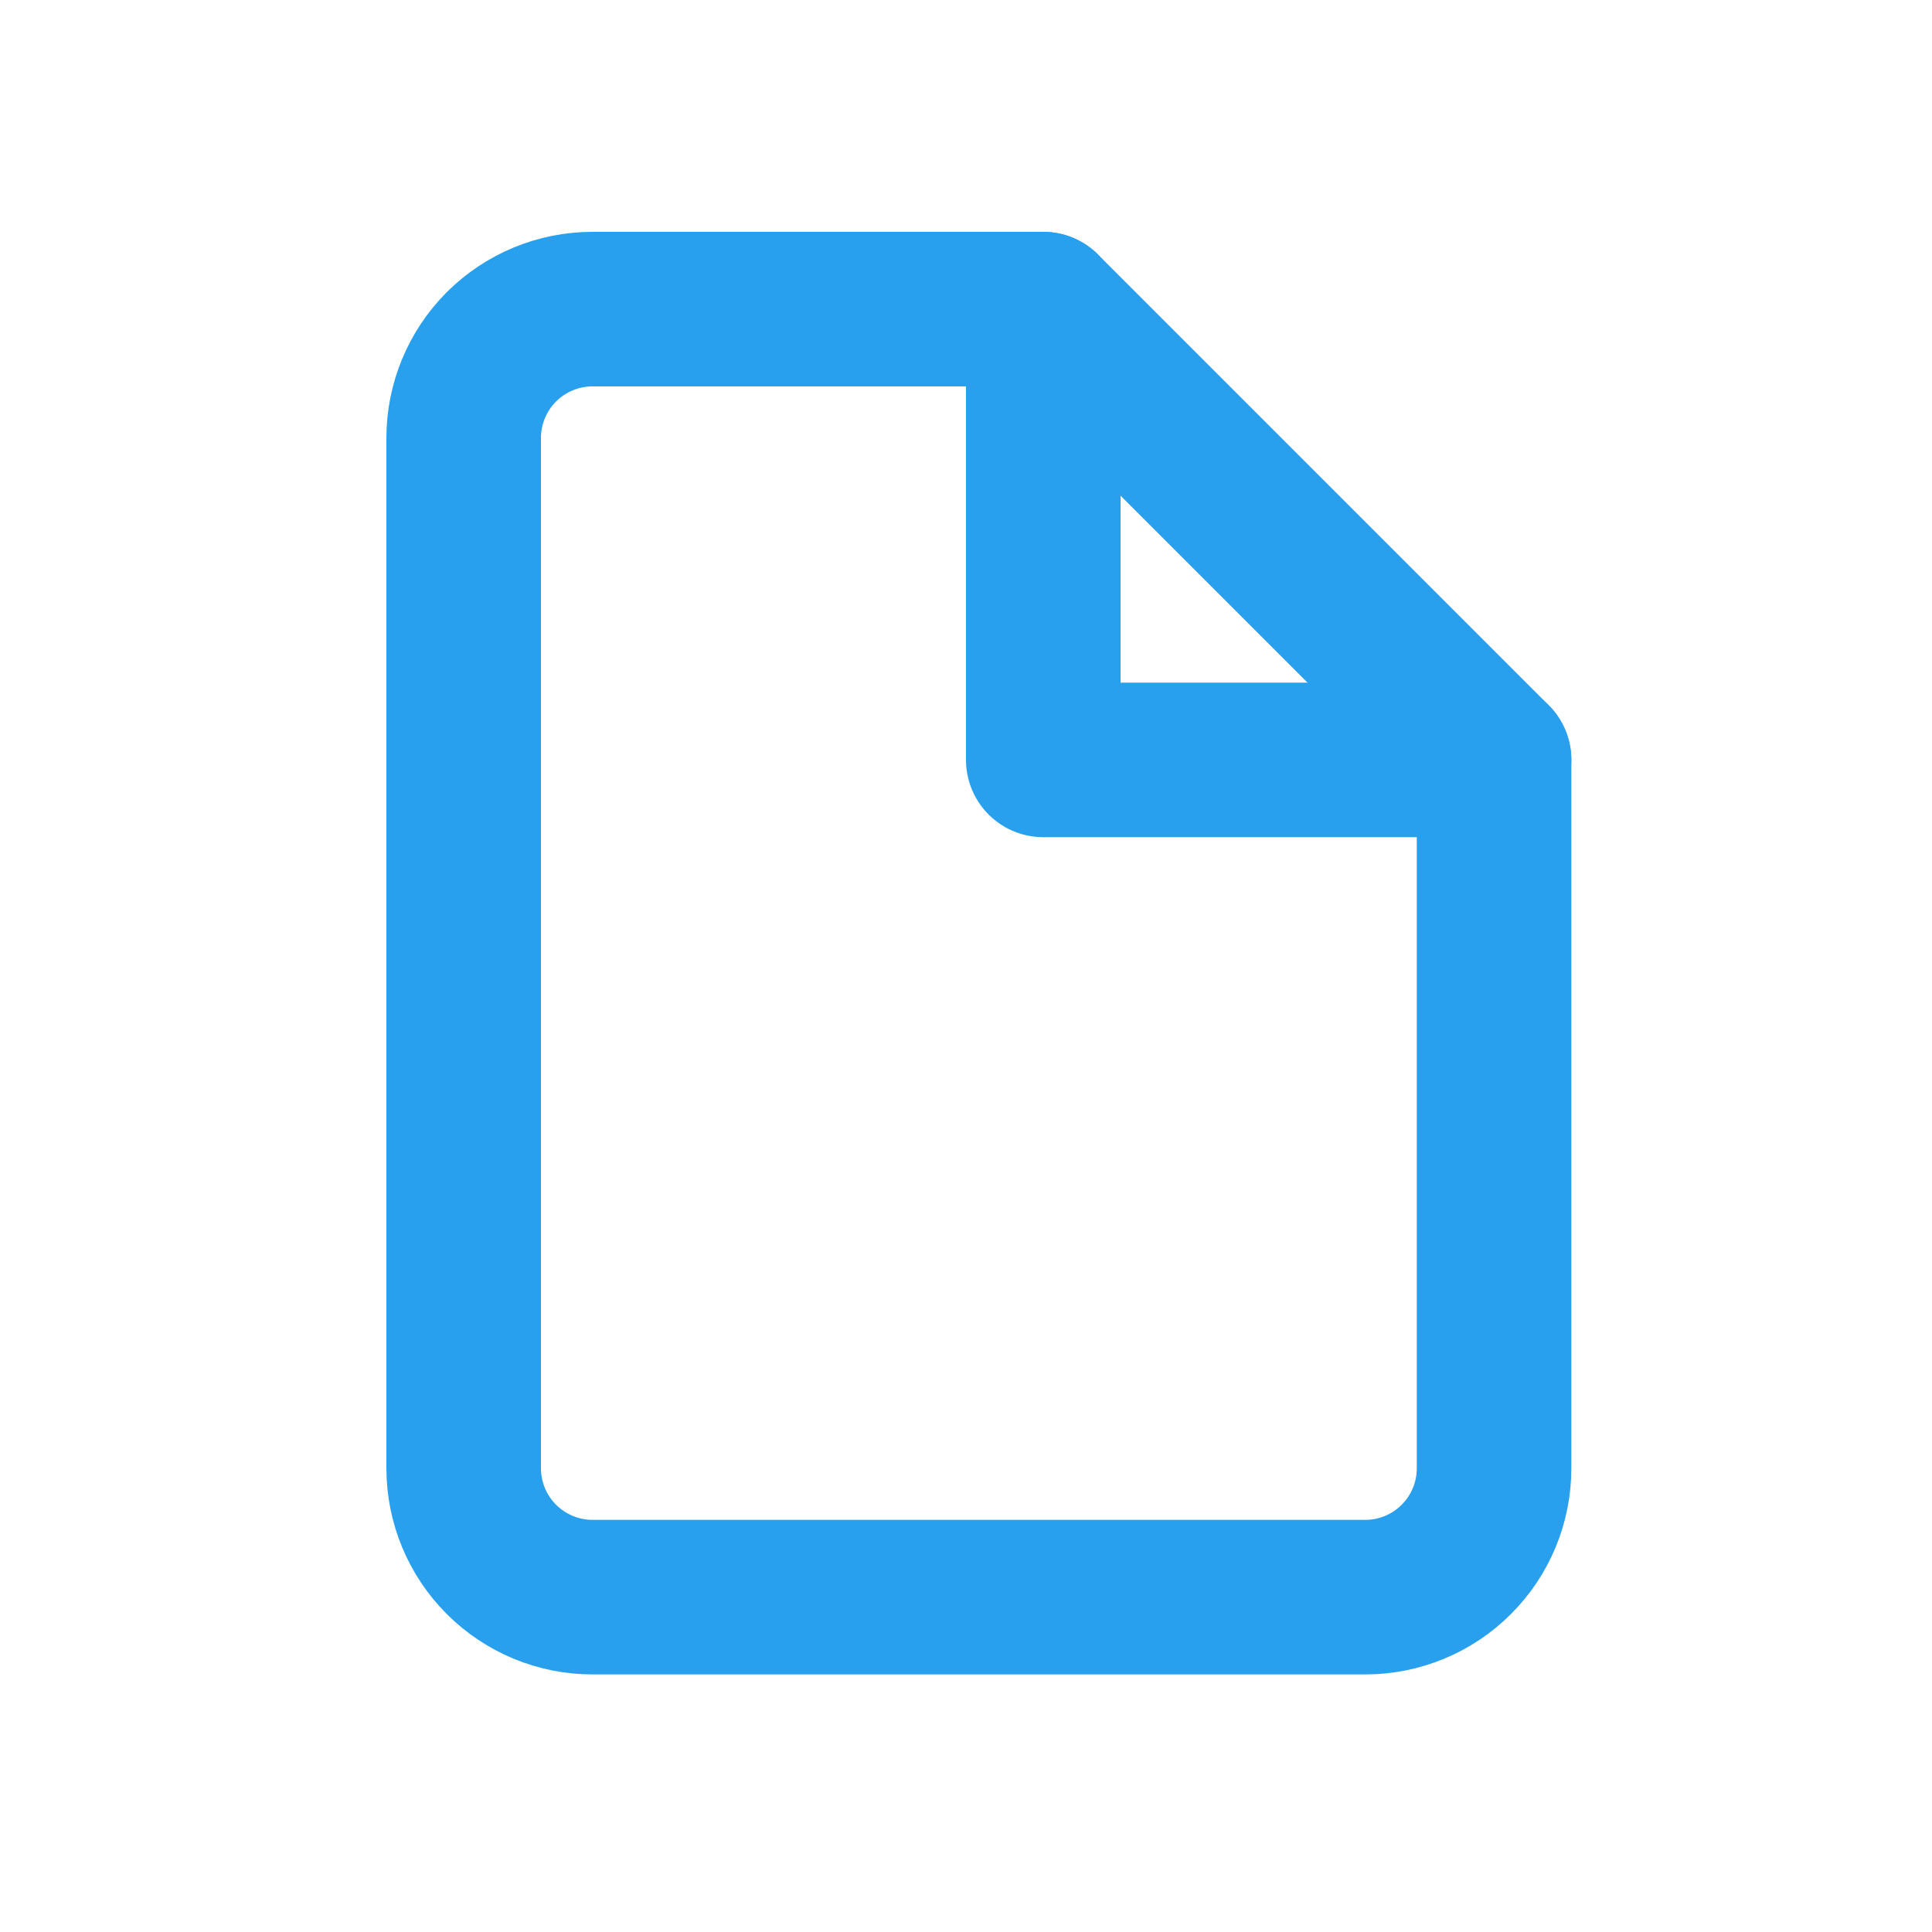 <svg width="25" height="25" viewBox="0 0 25 25" fill="none" xmlns="http://www.w3.org/2000/svg">
<path d="M13.5 4H7.667C7.225 4 6.801 4.176 6.488 4.488C6.176 4.801 6 5.225 6 5.667V19C6 19.442 6.176 19.866 6.488 20.178C6.801 20.491 7.225 20.667 7.667 20.667H17.667C18.109 20.667 18.533 20.491 18.845 20.178C19.158 19.866 19.333 19.442 19.333 19V9.833L13.5 4Z" stroke="#28A0EE" stroke-width="2" stroke-linecap="round" stroke-linejoin="round"/>
<path d="M13.5 4V9.833H19.333" stroke="#28A0EE" stroke-width="2" stroke-linecap="round" stroke-linejoin="round"/>
</svg>
